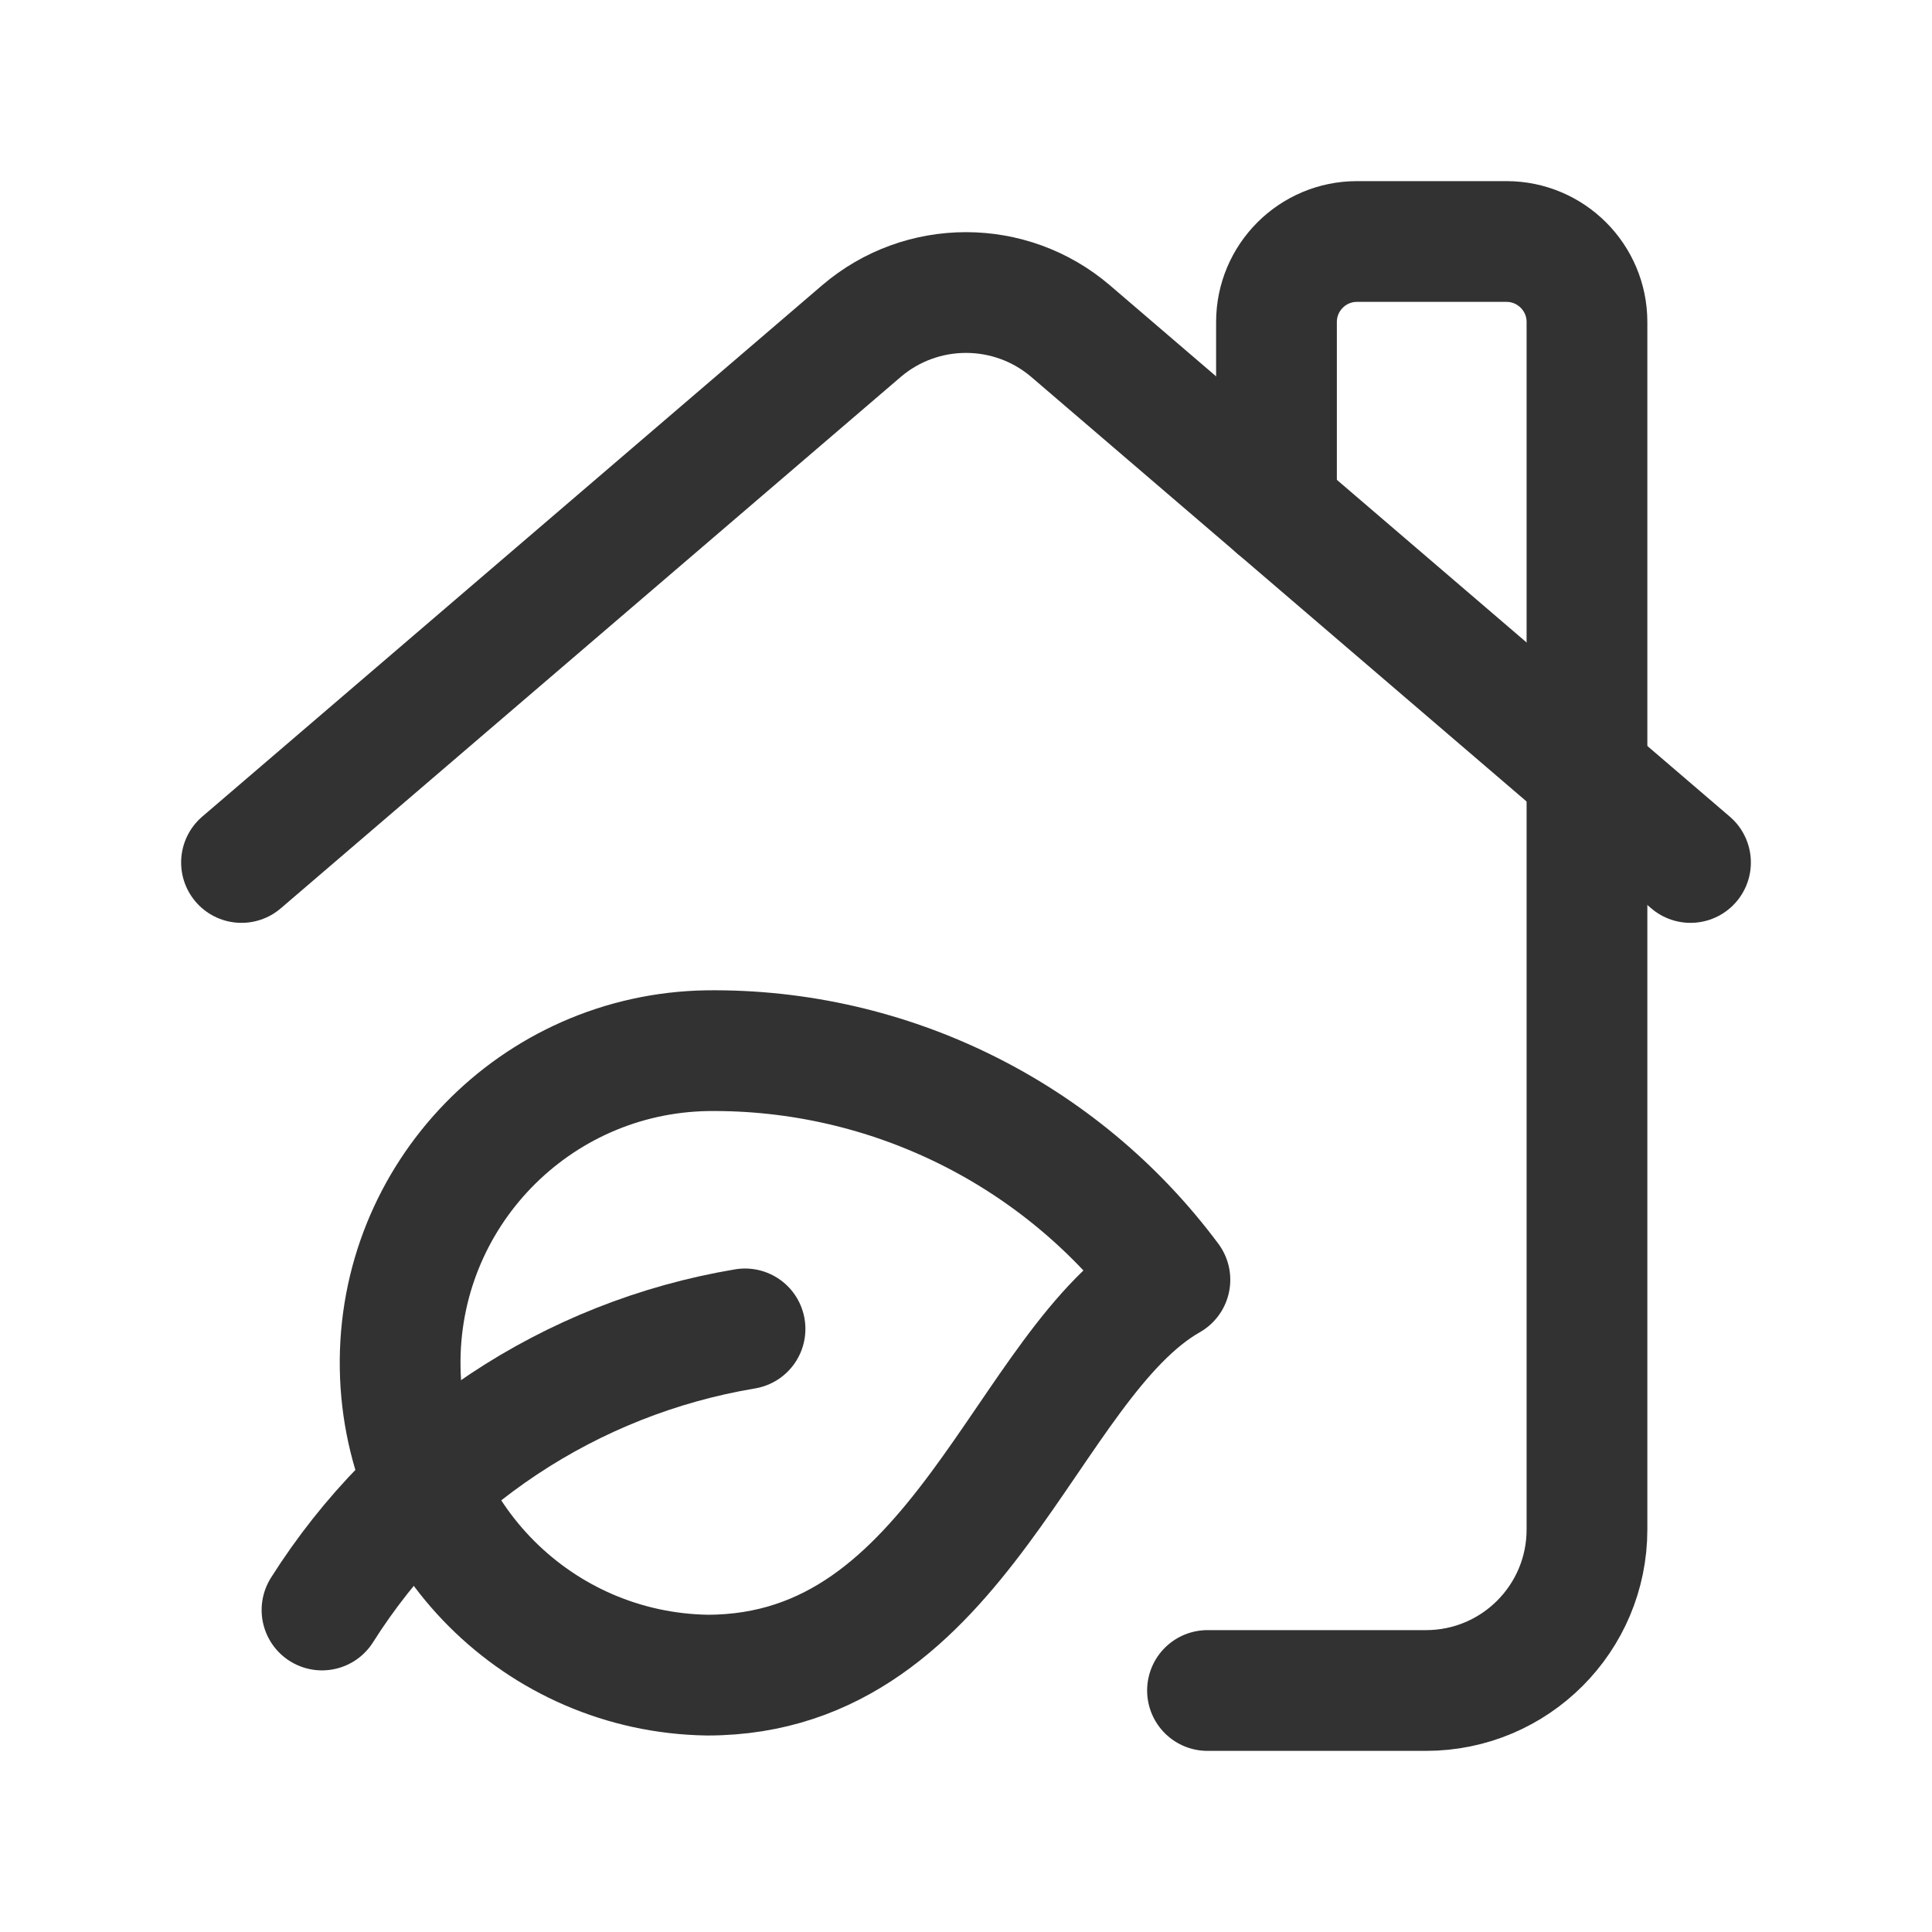 <?xml version="1.0" encoding="UTF-8"?><svg version="1.1" viewBox="0 0 24 24" xmlns="http://www.w3.org/2000/svg" xmlns:xlink="http://www.w3.org/1999/xlink"><g fill="none"><path d="M0 0h24v24h-24Z"></path><path stroke="#323232" stroke-linecap="round" stroke-linejoin="round" stroke-width="1.5" d="M15 21h2.714l-8.74228e-08-3.55271e-15c1.105 4.82823e-08 2-.895 2-2v-15 0c0-.552-.448-1-1-1h-1.857l-4.37114e-08 8.88178e-16c-.552 2.41411e-08-1 .448-1 1 0 0 0 0 0 0v2.306"></path><path stroke="#323232" stroke-linecap="round" stroke-linejoin="round" stroke-width="1.5" d="M8.787 13.052l1.95697e-07-3.14243e-09c-2.142.034-3.851 1.799-3.816 3.941 .034 2.094 1.723 3.783 3.816 3.816 3.16 0 3.935-3.88 5.746-4.911l-1.04928e-08-1.41004e-08c-1.35-1.814-3.486-2.872-5.746-2.846Z"></path><path stroke="#323232" stroke-linecap="round" stroke-linejoin="round" stroke-width="1.5" d="M9.255 16.508l-5.64557e-07 9.44889e-08c-2.169.363-4.08 1.633-5.255 3.492"></path><path stroke="#323232" stroke-linecap="round" stroke-linejoin="round" stroke-width="1.5" d="M3 10.714l7.7-6.6 -1.6308e-07 1.39489e-07c.748-.64 1.852-.64 2.6-3.03292e-07l7.7 6.6"></path></g></svg>